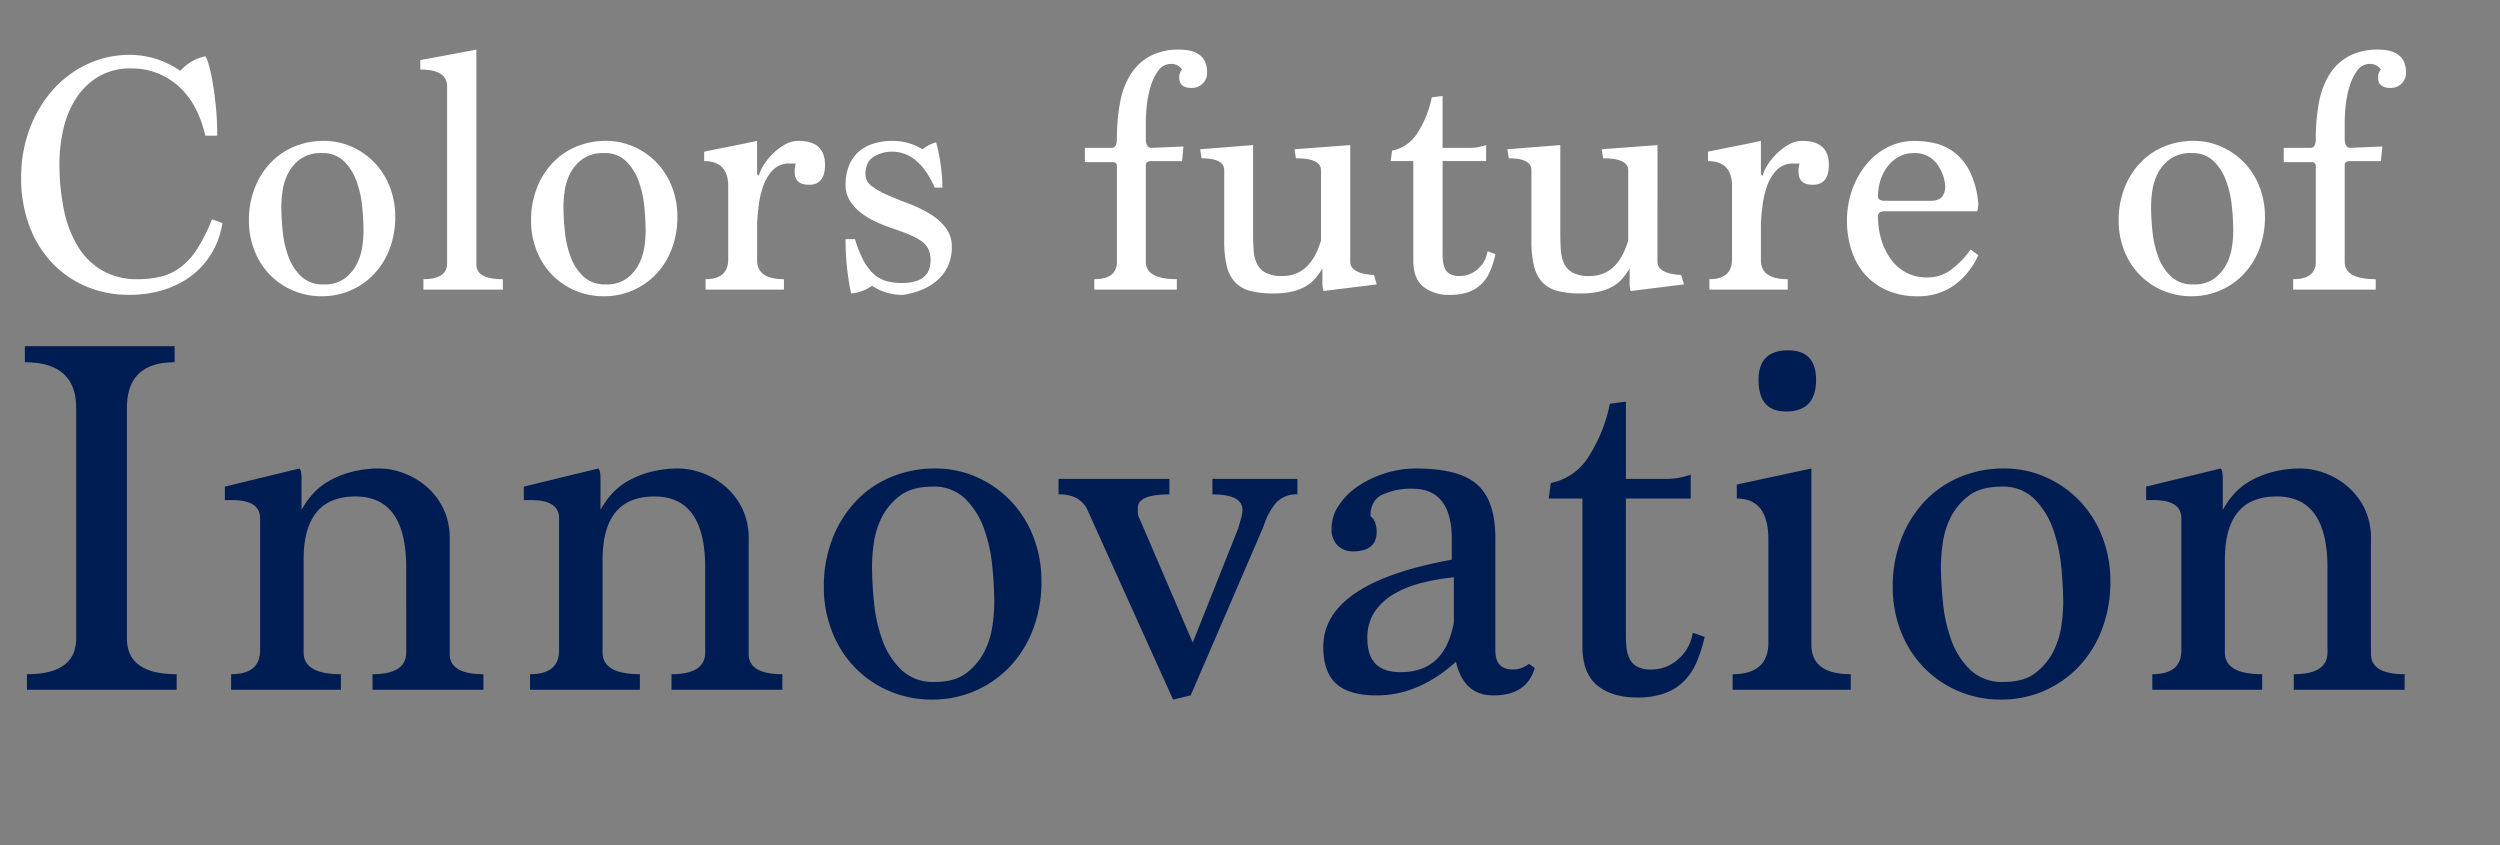 <svg xmlns="http://www.w3.org/2000/svg" xmlns:xlink="http://www.w3.org/1999/xlink" width="703.801" height="237.93" viewBox="0 0 703.801 237.93">
  <rect x="0" y="0" width="703.801" height="237.93" fill="#808080" stroke="none"/>
  <defs>
    <clipPath id="clip-path">
      <rect id="長方形_1199" data-name="長方形 1199" width="702.56" height="110.95" transform="translate(1103.71 120.7)" fill="none"/>
    </clipPath>
    <clipPath id="clip-path-2">
      <rect id="長方形_1200" data-name="長方形 1200" width="683.52" height="165.04" transform="translate(1102.47 193.59)" fill="none"/>
    </clipPath>
  </defs>
  <g id="グループ_1763" data-name="グループ 1763" transform="translate(-1102.471 -120.7)">
    <g id="グループ_1607" data-name="グループ 1607" style="mix-blend-mode: overlay;isolation: isolate">
      <g id="グループ_1606" data-name="グループ 1606">
        <g id="グループ_1605" data-name="グループ 1605" clip-path="url(#clip-path)">
          <path id="パス_833" data-name="パス 833" d="M61.383-18.729A23.955,23.955,0,0,1,58.1-9.855a22.51,22.51,0,0,1-5.883,6.276A25.661,25.661,0,0,1,44.37.2,32.179,32.179,0,0,1,35.3,1.471a30.752,30.752,0,0,1-12.6-2.5,28.564,28.564,0,0,1-9.659-6.913A30.619,30.619,0,0,1,6.864-18.386,38.3,38.3,0,0,1,4.707-31.378,38.756,38.756,0,0,1,7.158-45.4a34.808,34.808,0,0,1,6.619-10.982,29.732,29.732,0,0,1,9.708-7.158A27.927,27.927,0,0,1,35.3-66.09a24.927,24.927,0,0,1,14.218,4.511,12.906,12.906,0,0,1,7.06-4.118,7.675,7.675,0,0,1,.883,2.206,42.79,42.79,0,0,1,1.128,4.952q.539,3.04.932,6.962t.392,8.237H56.578q-2.255-9.413-7.844-14.169a19.507,19.507,0,0,0-13.041-4.756,17.537,17.537,0,0,0-9.217,2.3A19.227,19.227,0,0,0,20.2-53.882a26.893,26.893,0,0,0-3.579,8.58A42.771,42.771,0,0,0,15.493-35.5,63.749,63.749,0,0,0,16.719-22.6a32.3,32.3,0,0,0,3.873,10.3,19.715,19.715,0,0,0,6.864,6.864,19.451,19.451,0,0,0,10.1,2.5,26.5,26.5,0,0,0,6.717-.784,15.387,15.387,0,0,0,5.491-2.7,20.122,20.122,0,0,0,4.609-5.2,48.9,48.9,0,0,0,4.069-8.188ZM89.427,1.863A20.364,20.364,0,0,1,80.994.147a19.977,19.977,0,0,1-6.521-4.609,20.458,20.458,0,0,1-4.167-6.766,22.867,22.867,0,0,1-1.471-8.188A24.747,24.747,0,0,1,70.5-28.681a21.671,21.671,0,0,1,4.511-7.109A19.424,19.424,0,0,1,81.681-40.3a21.232,21.232,0,0,1,8.139-1.569,19.22,19.22,0,0,1,8.139,1.716,20.27,20.27,0,0,1,6.423,4.609,20.458,20.458,0,0,1,4.167,6.766,22.867,22.867,0,0,1,1.471,8.188,25.025,25.025,0,0,1-1.667,9.364,21.112,21.112,0,0,1-4.511,7.06A20.02,20.02,0,0,1,97.272.294,20.011,20.011,0,0,1,89.427,1.863Zm.392-3.334a9.585,9.585,0,0,0,6.03-1.716,11.823,11.823,0,0,0,3.383-4.069,15.529,15.529,0,0,0,1.52-4.9,32.737,32.737,0,0,0,.343-4.216,70.988,70.988,0,0,0-.392-7.109,28.663,28.663,0,0,0-1.618-7.158,14.926,14.926,0,0,0-3.53-5.54,8.384,8.384,0,0,0-6.129-2.255,9.978,9.978,0,0,0-6.178,1.716,11.619,11.619,0,0,0-3.432,4.069,15.529,15.529,0,0,0-1.52,4.9,32.737,32.737,0,0,0-.343,4.216,70.987,70.987,0,0,0,.392,7.109,28.663,28.663,0,0,0,1.618,7.158,14.627,14.627,0,0,0,3.579,5.54A8.69,8.69,0,0,0,89.819-1.471ZM117.961,0V-2.942q6.668,0,6.668-4.511V-57.167q0-4.8-7.55-4.8v-2.648l15.787-2.942v60.5q0,4.118,7.452,4.118V0Zm50.891,1.863A20.364,20.364,0,0,1,160.42.147,19.977,19.977,0,0,1,153.9-4.462a20.458,20.458,0,0,1-4.167-6.766,22.867,22.867,0,0,1-1.471-8.188,24.747,24.747,0,0,1,1.667-9.266,21.671,21.671,0,0,1,4.511-7.109,19.424,19.424,0,0,1,6.668-4.511,21.232,21.232,0,0,1,8.139-1.569,19.22,19.22,0,0,1,8.139,1.716,20.27,20.27,0,0,1,6.423,4.609,20.458,20.458,0,0,1,4.167,6.766,22.867,22.867,0,0,1,1.471,8.188,25.025,25.025,0,0,1-1.667,9.364,21.112,21.112,0,0,1-4.511,7.06A20.02,20.02,0,0,1,176.7.294,20.011,20.011,0,0,1,168.853,1.863Zm.392-3.334a9.585,9.585,0,0,0,6.03-1.716,11.823,11.823,0,0,0,3.383-4.069,15.53,15.53,0,0,0,1.52-4.9,32.736,32.736,0,0,0,.343-4.216,70.985,70.985,0,0,0-.392-7.109,28.664,28.664,0,0,0-1.618-7.158,14.926,14.926,0,0,0-3.53-5.54,8.384,8.384,0,0,0-6.129-2.255,9.978,9.978,0,0,0-6.178,1.716,11.619,11.619,0,0,0-3.432,4.069,15.529,15.529,0,0,0-1.52,4.9,32.738,32.738,0,0,0-.343,4.216,70.989,70.989,0,0,0,.392,7.109,28.663,28.663,0,0,0,1.618,7.158,14.627,14.627,0,0,0,3.579,5.54A8.69,8.69,0,0,0,169.245-1.471ZM197.387,0V-2.942q6.374,0,6.374-5.589V-29.123q0-7.06-6.766-7.06V-38.83q3.726-.784,7.5-1.52t7.4-1.52v9.413l.49.392a10.167,10.167,0,0,1,1.324-2.942,17.592,17.592,0,0,1,2.549-3.187,16.346,16.346,0,0,1,3.383-2.6,7.712,7.712,0,0,1,3.922-1.079q7.452,0,7.452,6.766,0,5.589-4.511,5.589-4.02,0-4.02-3.628a7.1,7.1,0,0,1,.294-2.353h-1.765a6.179,6.179,0,0,0-4.707,1.863,12.485,12.485,0,0,0-2.7,4.511,25.8,25.8,0,0,0-1.275,5.54Q212-20.69,211.9-18.729V-8.237q0,5.3,7.55,5.3V0Zm64.521-28.73q-4.511-10.1-11.963-10.1a9.474,9.474,0,0,0-5.3,1.471q-2.255,1.471-2.255,4.9a4.069,4.069,0,0,0,1.814,3.334,22.17,22.17,0,0,0,4.511,2.549q2.7,1.177,5.834,2.353a35.616,35.616,0,0,1,5.834,2.795,16.822,16.822,0,0,1,4.511,3.873,8.632,8.632,0,0,1,1.814,5.589,12.566,12.566,0,0,1-1.079,5.3,11.775,11.775,0,0,1-2.991,4.02,15.82,15.82,0,0,1-4.413,2.7,21.829,21.829,0,0,1-5.246,1.422,15.37,15.37,0,0,1-8.727-2.549,12.058,12.058,0,0,1-5.883,2.157,71.346,71.346,0,0,1-1.569-15.3h2.648a33.926,33.926,0,0,0,2.353,5.932,13.875,13.875,0,0,0,2.844,3.824,9.1,9.1,0,0,0,3.53,2.01,15.34,15.34,0,0,0,4.413.588q8.139,0,8.139-6.374a7.291,7.291,0,0,0-.637-3.187,5.853,5.853,0,0,0-1.961-2.255,17.881,17.881,0,0,0-3.285-1.765q-1.961-.833-4.609-1.716-2.059-.686-4.413-1.716a22.916,22.916,0,0,1-4.363-2.5,13.479,13.479,0,0,1-3.334-3.481,8.274,8.274,0,0,1-1.324-4.658,14.829,14.829,0,0,1,.784-4.9,10.517,10.517,0,0,1,2.4-3.922,10.919,10.919,0,0,1,4.167-2.6,17.743,17.743,0,0,1,6.079-.932,16.116,16.116,0,0,1,8.237,2.353,11.125,11.125,0,0,1,3.824-1.961,50.594,50.594,0,0,1,1.765,12.747ZM306.818,0V-2.942q6.374,0,6.374-4.9V-34.712a1.04,1.04,0,0,0-1.177-1.177H304.17v-4.02h7.55q1.471,0,1.471-2.648a53.794,53.794,0,0,1,.883-10.1,22.815,22.815,0,0,1,2.942-7.894,14.687,14.687,0,0,1,5.442-5.148,16.969,16.969,0,0,1,8.286-1.863q7.844,0,7.844,6.472A4.1,4.1,0,0,1,337.313-58a4.234,4.234,0,0,1-3.04,1.226q-3.53,0-3.53-2.844a3.2,3.2,0,0,1,.784-2.353,3.636,3.636,0,0,0-3.04-1.569,4.294,4.294,0,0,0-3.628,1.863,14.617,14.617,0,0,0-2.157,4.413,28.163,28.163,0,0,0-1.079,5.3,44.523,44.523,0,0,0-.294,4.609v4.8q0,2.648,1.569,2.648l9.021-.392-.392,4.118H322.9q-1.569,0-1.569,1.079v27.26q0,4.9,8.727,4.9V0Zm64.521.392a7.811,7.811,0,0,1-.294-2.648V-5.981a18.931,18.931,0,0,1-2.157,2.991,10.3,10.3,0,0,1-2.795,2.206A14.63,14.63,0,0,1,362.317.588a23.25,23.25,0,0,1-5.1.49,25.7,25.7,0,0,1-6.374-.686,9.018,9.018,0,0,1-4.314-2.4,10,10,0,0,1-2.4-4.609,29.812,29.812,0,0,1-.735-7.207V-33.633q0-3.334-6.374-3.334l-.392-2.549,14.9-1.177v25q0,2.353.147,4.511a10.863,10.863,0,0,0,.883,3.775,5.744,5.744,0,0,0,2.4,2.6,9.589,9.589,0,0,0,4.8.981q7.943,0,10.884-10V-33.633q0-3.334-7.06-3.334l-.392-2.549,15.689-1.177V-7.844q0,3.334,6.668,3.726l.784,2.648ZM419.778-10a28.875,28.875,0,0,1-1.471,4.658,11.588,11.588,0,0,1-2.353,3.628A9.892,9.892,0,0,1,412.277.637a14.846,14.846,0,0,1-5.246.833,11.589,11.589,0,0,1-7.6-2.3q-2.795-2.3-2.795-7.4V-36.183h-6.374l.392-2.942a10.933,10.933,0,0,0,7.256-5.148,29.1,29.1,0,0,0,3.922-9.855l3.04-.392v14.61h7.746a11.792,11.792,0,0,0,2.5-.245,19.492,19.492,0,0,0,2.01-.539v4.511H404.874v25.789q0,1.177.1,2.3a6.463,6.463,0,0,0,.539,2.108,3.463,3.463,0,0,0,1.422,1.569,5.355,5.355,0,0,0,2.746.588,7.563,7.563,0,0,0,5.1-1.961,8.134,8.134,0,0,0,2.746-5ZM457.824.392a7.811,7.811,0,0,1-.294-2.648V-5.981a18.931,18.931,0,0,1-2.157,2.991,10.3,10.3,0,0,1-2.795,2.206A14.63,14.63,0,0,1,448.8.588a23.25,23.25,0,0,1-5.1.49A25.7,25.7,0,0,1,437.33.392a9.018,9.018,0,0,1-4.314-2.4,10,10,0,0,1-2.4-4.609,29.812,29.812,0,0,1-.735-7.207V-33.633q0-3.334-6.374-3.334l-.392-2.549,14.9-1.177v25q0,2.353.147,4.511a10.863,10.863,0,0,0,.883,3.775,5.744,5.744,0,0,0,2.4,2.6,9.589,9.589,0,0,0,4.8.981q7.943,0,10.884-10V-33.633q0-3.334-7.06-3.334l-.392-2.549,15.689-1.177V-7.844q0,3.334,6.668,3.726l.784,2.648ZM479.985,0V-2.942q6.374,0,6.374-5.589V-29.123q0-7.06-6.766-7.06V-38.83q3.726-.784,7.5-1.52t7.4-1.52v9.413l.49.392a10.166,10.166,0,0,1,1.324-2.942,17.59,17.59,0,0,1,2.549-3.187,16.346,16.346,0,0,1,3.383-2.6,7.712,7.712,0,0,1,3.922-1.079q7.452,0,7.452,6.766,0,5.589-4.511,5.589-4.02,0-4.02-3.628a7.1,7.1,0,0,1,.294-2.353h-1.765a6.179,6.179,0,0,0-4.707,1.863,12.485,12.485,0,0,0-2.7,4.511,25.793,25.793,0,0,0-1.275,5.54q-.343,2.893-.441,4.854V-8.237q0,5.3,7.55,5.3V0Zm75.7-9.708a20.924,20.924,0,0,1-6.864,8.531,17.25,17.25,0,0,1-10.2,3.04A20.95,20.95,0,0,1,529.993.2a17.881,17.881,0,0,1-6.227-4.511,19,19,0,0,1-3.775-6.766,26.8,26.8,0,0,1-1.275-8.335,25.916,25.916,0,0,1,1.373-8.433,23.633,23.633,0,0,1,3.873-7.158,18.934,18.934,0,0,1,6.03-5,16.544,16.544,0,0,1,7.844-1.863,25.75,25.75,0,0,1,5.54.637,14.42,14.42,0,0,1,5.442,2.5,15.544,15.544,0,0,1,4.413,5.344,25,25,0,0,1,2.451,9.168,7.485,7.485,0,0,1-.294,2.157H529.307q-1.863,0-1.863,1.471a22.231,22.231,0,0,0,.981,6.668,18.024,18.024,0,0,0,2.746,5.491,12.593,12.593,0,0,0,4.314,3.677,12.155,12.155,0,0,0,5.687,1.324,11.151,11.151,0,0,0,7.109-2.353,26.99,26.99,0,0,0,5.246-5.491ZM542.348-25q4.02,0,4.02-4.118a11.772,11.772,0,0,0-2.5-6.521,7.694,7.694,0,0,0-6.423-2.795,8.371,8.371,0,0,0-4.118,1.03,10.254,10.254,0,0,0-3.187,2.746,12.376,12.376,0,0,0-2.01,3.922,15.26,15.26,0,0,0-.686,4.56Q527.444-25,529.6-25ZM615.792,1.863A20.365,20.365,0,0,1,607.359.147a19.977,19.977,0,0,1-6.521-4.609,20.458,20.458,0,0,1-4.167-6.766,22.868,22.868,0,0,1-1.471-8.188,24.748,24.748,0,0,1,1.667-9.266,21.671,21.671,0,0,1,4.511-7.109,19.424,19.424,0,0,1,6.668-4.511,21.232,21.232,0,0,1,8.139-1.569,19.22,19.22,0,0,1,8.139,1.716,20.27,20.27,0,0,1,6.423,4.609,20.457,20.457,0,0,1,4.167,6.766,22.868,22.868,0,0,1,1.471,8.188,25.026,25.026,0,0,1-1.667,9.364,21.112,21.112,0,0,1-4.511,7.06,20.02,20.02,0,0,1-6.57,4.462A20.011,20.011,0,0,1,615.792,1.863Zm.392-3.334a9.585,9.585,0,0,0,6.03-1.716A11.823,11.823,0,0,0,625.6-7.256a15.53,15.53,0,0,0,1.52-4.9,32.733,32.733,0,0,0,.343-4.216,70.989,70.989,0,0,0-.392-7.109,28.663,28.663,0,0,0-1.618-7.158,14.926,14.926,0,0,0-3.53-5.54,8.384,8.384,0,0,0-6.129-2.255,9.978,9.978,0,0,0-6.177,1.716,11.619,11.619,0,0,0-3.432,4.069,15.53,15.53,0,0,0-1.52,4.9,32.733,32.733,0,0,0-.343,4.216,70.989,70.989,0,0,0,.392,7.109,28.663,28.663,0,0,0,1.618,7.158,14.627,14.627,0,0,0,3.579,5.54A8.691,8.691,0,0,0,616.185-1.471ZM644.327,0V-2.942q6.374,0,6.374-4.9V-34.712a1.04,1.04,0,0,0-1.177-1.177h-7.844v-4.02h7.55q1.471,0,1.471-2.648a53.8,53.8,0,0,1,.883-10.1,22.815,22.815,0,0,1,2.942-7.894,14.687,14.687,0,0,1,5.442-5.148,16.969,16.969,0,0,1,8.286-1.863q7.845,0,7.844,6.472A4.1,4.1,0,0,1,674.822-58a4.234,4.234,0,0,1-3.04,1.226q-3.53,0-3.53-2.844a3.2,3.2,0,0,1,.784-2.353A3.636,3.636,0,0,0,666-63.54a4.294,4.294,0,0,0-3.628,1.863,14.617,14.617,0,0,0-2.157,4.413,28.165,28.165,0,0,0-1.079,5.3,44.529,44.529,0,0,0-.294,4.609v4.8q0,2.648,1.569,2.648l9.021-.392-.392,4.118h-8.629q-1.569,0-1.569,1.079v27.26q0,4.9,8.727,4.9V0Z" transform="translate(1103.715 202.235)" fill="#fff"/>
        </g>
      </g>
    </g>
    <g id="グループ_1610" data-name="グループ 1610" style="mix-blend-mode: overlay;isolation: isolate">
      <g id="グループ_1609" data-name="グループ 1609">
        <g id="グループ_1608" data-name="グループ 1608" clip-path="url(#clip-path-2)">
          <path id="パス_834" data-name="パス 834" d="M7.585,0V-4.376q13.857,0,13.857-10.065v-64.91Q21.442-92.187,7-92.187v-4.522H49.157v4.522q-13.42,0-13.42,12.836v64.91q0,10.065,14,10.065V0Zm97.293,0V-4.376q9.481,0,9.481-6.126V-34.424q0-19.984-14.295-19.984-14.587,0-14.587,17.8V-10.5q0,6.126,10.5,6.126V0H65.056V-4.376q8.169,0,8.169-6.71v-37.2q0-5.105-7.877-5.105H63.306V-57.18l21-5.105q.583.583.583,2.917v8.752a23.7,23.7,0,0,1,2.99-4.3,18.141,18.141,0,0,1,4.522-3.72,26.2,26.2,0,0,1,6.345-2.626,30.89,30.89,0,0,1,8.314-1.021,19.568,19.568,0,0,1,5.981,1.094,20.829,20.829,0,0,1,6.418,3.5,19.516,19.516,0,0,1,5.105,6.2,19.15,19.15,0,0,1,2.042,9.19v32.236q0,5.689,9.481,5.689V0Zm84.165,0V-4.376q9.481,0,9.481-6.126V-34.424q0-19.984-14.295-19.984-14.587,0-14.587,17.8V-10.5q0,6.126,10.5,6.126V0H149.221V-4.376q8.168,0,8.169-6.71v-37.2q0-5.105-7.877-5.105h-2.042V-57.18l21-5.105q.583.583.583,2.917v8.752a23.7,23.7,0,0,1,2.99-4.3,18.141,18.141,0,0,1,4.522-3.72,26.2,26.2,0,0,1,6.345-2.626,30.89,30.89,0,0,1,8.314-1.021,19.568,19.568,0,0,1,5.98,1.094,20.829,20.829,0,0,1,6.418,3.5,19.516,19.516,0,0,1,5.105,6.2,19.15,19.15,0,0,1,2.042,9.19v32.236q0,5.689,9.481,5.689V0Zm73.517,2.771A30.294,30.294,0,0,1,250.015.219a29.717,29.717,0,0,1-9.7-6.856,30.433,30.433,0,0,1-6.2-10.065,34.017,34.017,0,0,1-2.188-12.18,36.813,36.813,0,0,1,2.48-13.784,32.238,32.238,0,0,1,6.71-10.575,28.9,28.9,0,0,1,9.919-6.71,31.584,31.584,0,0,1,12.107-2.334,28.591,28.591,0,0,1,12.107,2.553,30.153,30.153,0,0,1,9.554,6.856A30.433,30.433,0,0,1,291-42.812a34.017,34.017,0,0,1,2.188,12.18,37.227,37.227,0,0,1-2.48,13.93A31.406,31.406,0,0,1,284-6.2,29.782,29.782,0,0,1,274.228.438,29.767,29.767,0,0,1,262.559,2.771Zm.583-4.959q5.689,0,8.971-2.553a17.588,17.588,0,0,0,5.032-6.053,23.1,23.1,0,0,0,2.261-7.293,48.7,48.7,0,0,0,.511-6.272,105.6,105.6,0,0,0-.583-10.575,42.639,42.639,0,0,0-2.407-10.648,22.2,22.2,0,0,0-5.251-8.241,12.472,12.472,0,0,0-9.117-3.355q-5.835,0-9.19,2.553a17.284,17.284,0,0,0-5.105,6.053A23.1,23.1,0,0,0,246-41.28a48.7,48.7,0,0,0-.511,6.272,105.6,105.6,0,0,0,.583,10.575,42.639,42.639,0,0,0,2.407,10.648,21.76,21.76,0,0,0,5.324,8.241A12.928,12.928,0,0,0,263.142-2.188Zm67.1,4.959L305.881-51.2a7.763,7.763,0,0,0-3.136-2.917A11.005,11.005,0,0,0,298-54.992v-4.376H329.22v4.376q-8.9,0-8.9,3.793a16.967,16.967,0,0,0,.073,1.969,2.268,2.268,0,0,0,.365.948l15.024,35.008L348.62-45.51q.438-1.6.8-2.844a8.077,8.077,0,0,0,.365-2.261q0-4.376-8.46-4.376v-4.376h23.922v4.376a7.694,7.694,0,0,0-5.908,2.261,17.985,17.985,0,0,0-3.574,6.637L335.2,1.6Zm101.815-8.9Q429.867,1.6,420.386,1.6q-8.314,0-10.5-9.481Q399.381,1.6,387.566,1.6q-7.731,0-11.378-3.282t-3.647-10.429q0-17.942,36.175-24.506V-42.3q0-14.295-11.086-14.295a19.816,19.816,0,0,0-8.314,1.6q-3.5,1.6-3.5,6.126a3.5,3.5,0,0,1,1.313,1.823,7.616,7.616,0,0,1,.438,2.553q0,5.543-6.71,5.543a6.038,6.038,0,0,1-4.23-1.6,6.414,6.414,0,0,1-1.75-4.959,11.4,11.4,0,0,1,2.042-6.418,19.8,19.8,0,0,1,5.324-5.324,28.889,28.889,0,0,1,7.585-3.647,28.616,28.616,0,0,1,8.825-1.386q12.107,0,17.212,4.522t5.105,15.024v31.653q0,5.4,4.959,5.4a7.557,7.557,0,0,0,4.522-1.6ZM409.3-31.653a60.77,60.77,0,0,0-8.9,1.532,30.377,30.377,0,0,0-7.8,3.063,16.766,16.766,0,0,0-5.543,5.032,13.032,13.032,0,0,0-2.115,7.585q0,9.481,9.19,9.481a16.26,16.26,0,0,0,6.783-1.24,12.072,12.072,0,0,0,4.376-3.282A16.18,16.18,0,0,0,407.915-14a27.018,27.018,0,0,0,1.386-4.959Zm70.6,16.775a42.954,42.954,0,0,1-2.188,6.929,17.238,17.238,0,0,1-3.5,5.4,14.716,14.716,0,0,1-5.47,3.5,22.085,22.085,0,0,1-7.8,1.24q-7.147,0-11.3-3.428t-4.157-11.013V-53.825h-9.481l.583-4.376a16.264,16.264,0,0,0,10.794-7.658,43.3,43.3,0,0,0,5.835-14.66l4.522-.583v21.734h11.523a17.542,17.542,0,0,0,3.72-.365,29,29,0,0,0,2.99-.8v6.71H457.728v38.363q0,1.75.146,3.428a9.614,9.614,0,0,0,.8,3.136,5.151,5.151,0,0,0,2.115,2.334,7.965,7.965,0,0,0,4.084.875,11.251,11.251,0,0,0,7.585-2.917,12.1,12.1,0,0,0,4.084-7.439ZM487.776,0V-4.376q10.065,0,10.065-8.9V-42.3q0-11.523-8.9-11.523v-3.938l21-4.522V-12.69q0,8.314,11.086,8.314V0ZM502.8-78.33q-7.731,0-7.731-8.9,0-8.314,8.314-8.314,7.877,0,7.877,8.314Q511.261-78.33,502.8-78.33Zm60.68,81.1A30.294,30.294,0,0,1,550.936.219a29.716,29.716,0,0,1-9.7-6.856,30.433,30.433,0,0,1-6.2-10.065,34.016,34.016,0,0,1-2.188-12.18,36.813,36.813,0,0,1,2.48-13.784,32.238,32.238,0,0,1,6.71-10.575,28.894,28.894,0,0,1,9.919-6.71,31.584,31.584,0,0,1,12.107-2.334,28.591,28.591,0,0,1,12.107,2.553,30.152,30.152,0,0,1,9.554,6.856,30.434,30.434,0,0,1,6.2,10.065,34.016,34.016,0,0,1,2.188,12.18,37.227,37.227,0,0,1-2.48,13.93,31.405,31.405,0,0,1-6.71,10.5A29.781,29.781,0,0,1,575.15.438,29.767,29.767,0,0,1,563.481,2.771Zm.583-4.959q5.689,0,8.971-2.553a17.588,17.588,0,0,0,5.032-6.053,23.1,23.1,0,0,0,2.261-7.293,48.7,48.7,0,0,0,.51-6.272,105.6,105.6,0,0,0-.583-10.575,42.64,42.64,0,0,0-2.407-10.648,22.2,22.2,0,0,0-5.251-8.241,12.472,12.472,0,0,0-9.117-3.355q-5.835,0-9.19,2.553a17.284,17.284,0,0,0-5.105,6.053,23.1,23.1,0,0,0-2.261,7.293,48.7,48.7,0,0,0-.51,6.272A105.6,105.6,0,0,0,547-24.433,42.64,42.64,0,0,0,549.4-13.784a21.76,21.76,0,0,0,5.324,8.241A12.927,12.927,0,0,0,564.064-2.188ZM645.749,0V-4.376q9.481,0,9.481-6.126V-34.424q0-19.984-14.295-19.984-14.587,0-14.587,17.8V-10.5q0,6.126,10.5,6.126V0H605.928V-4.376q8.168,0,8.168-6.71v-37.2q0-5.105-7.877-5.105h-2.042V-57.18l21-5.105q.583.583.583,2.917v8.752a23.7,23.7,0,0,1,2.99-4.3,18.142,18.142,0,0,1,4.522-3.72,26.2,26.2,0,0,1,6.345-2.626,30.89,30.89,0,0,1,8.314-1.021,19.568,19.568,0,0,1,5.981,1.094,20.829,20.829,0,0,1,6.418,3.5,19.515,19.515,0,0,1,5.105,6.2,19.151,19.151,0,0,1,2.042,9.19v32.236q0,5.689,9.481,5.689V0Z" transform="translate(1102.469 314.873)" fill="#001d53"/>
        </g>
      </g>
    </g>
  </g>
</svg>
